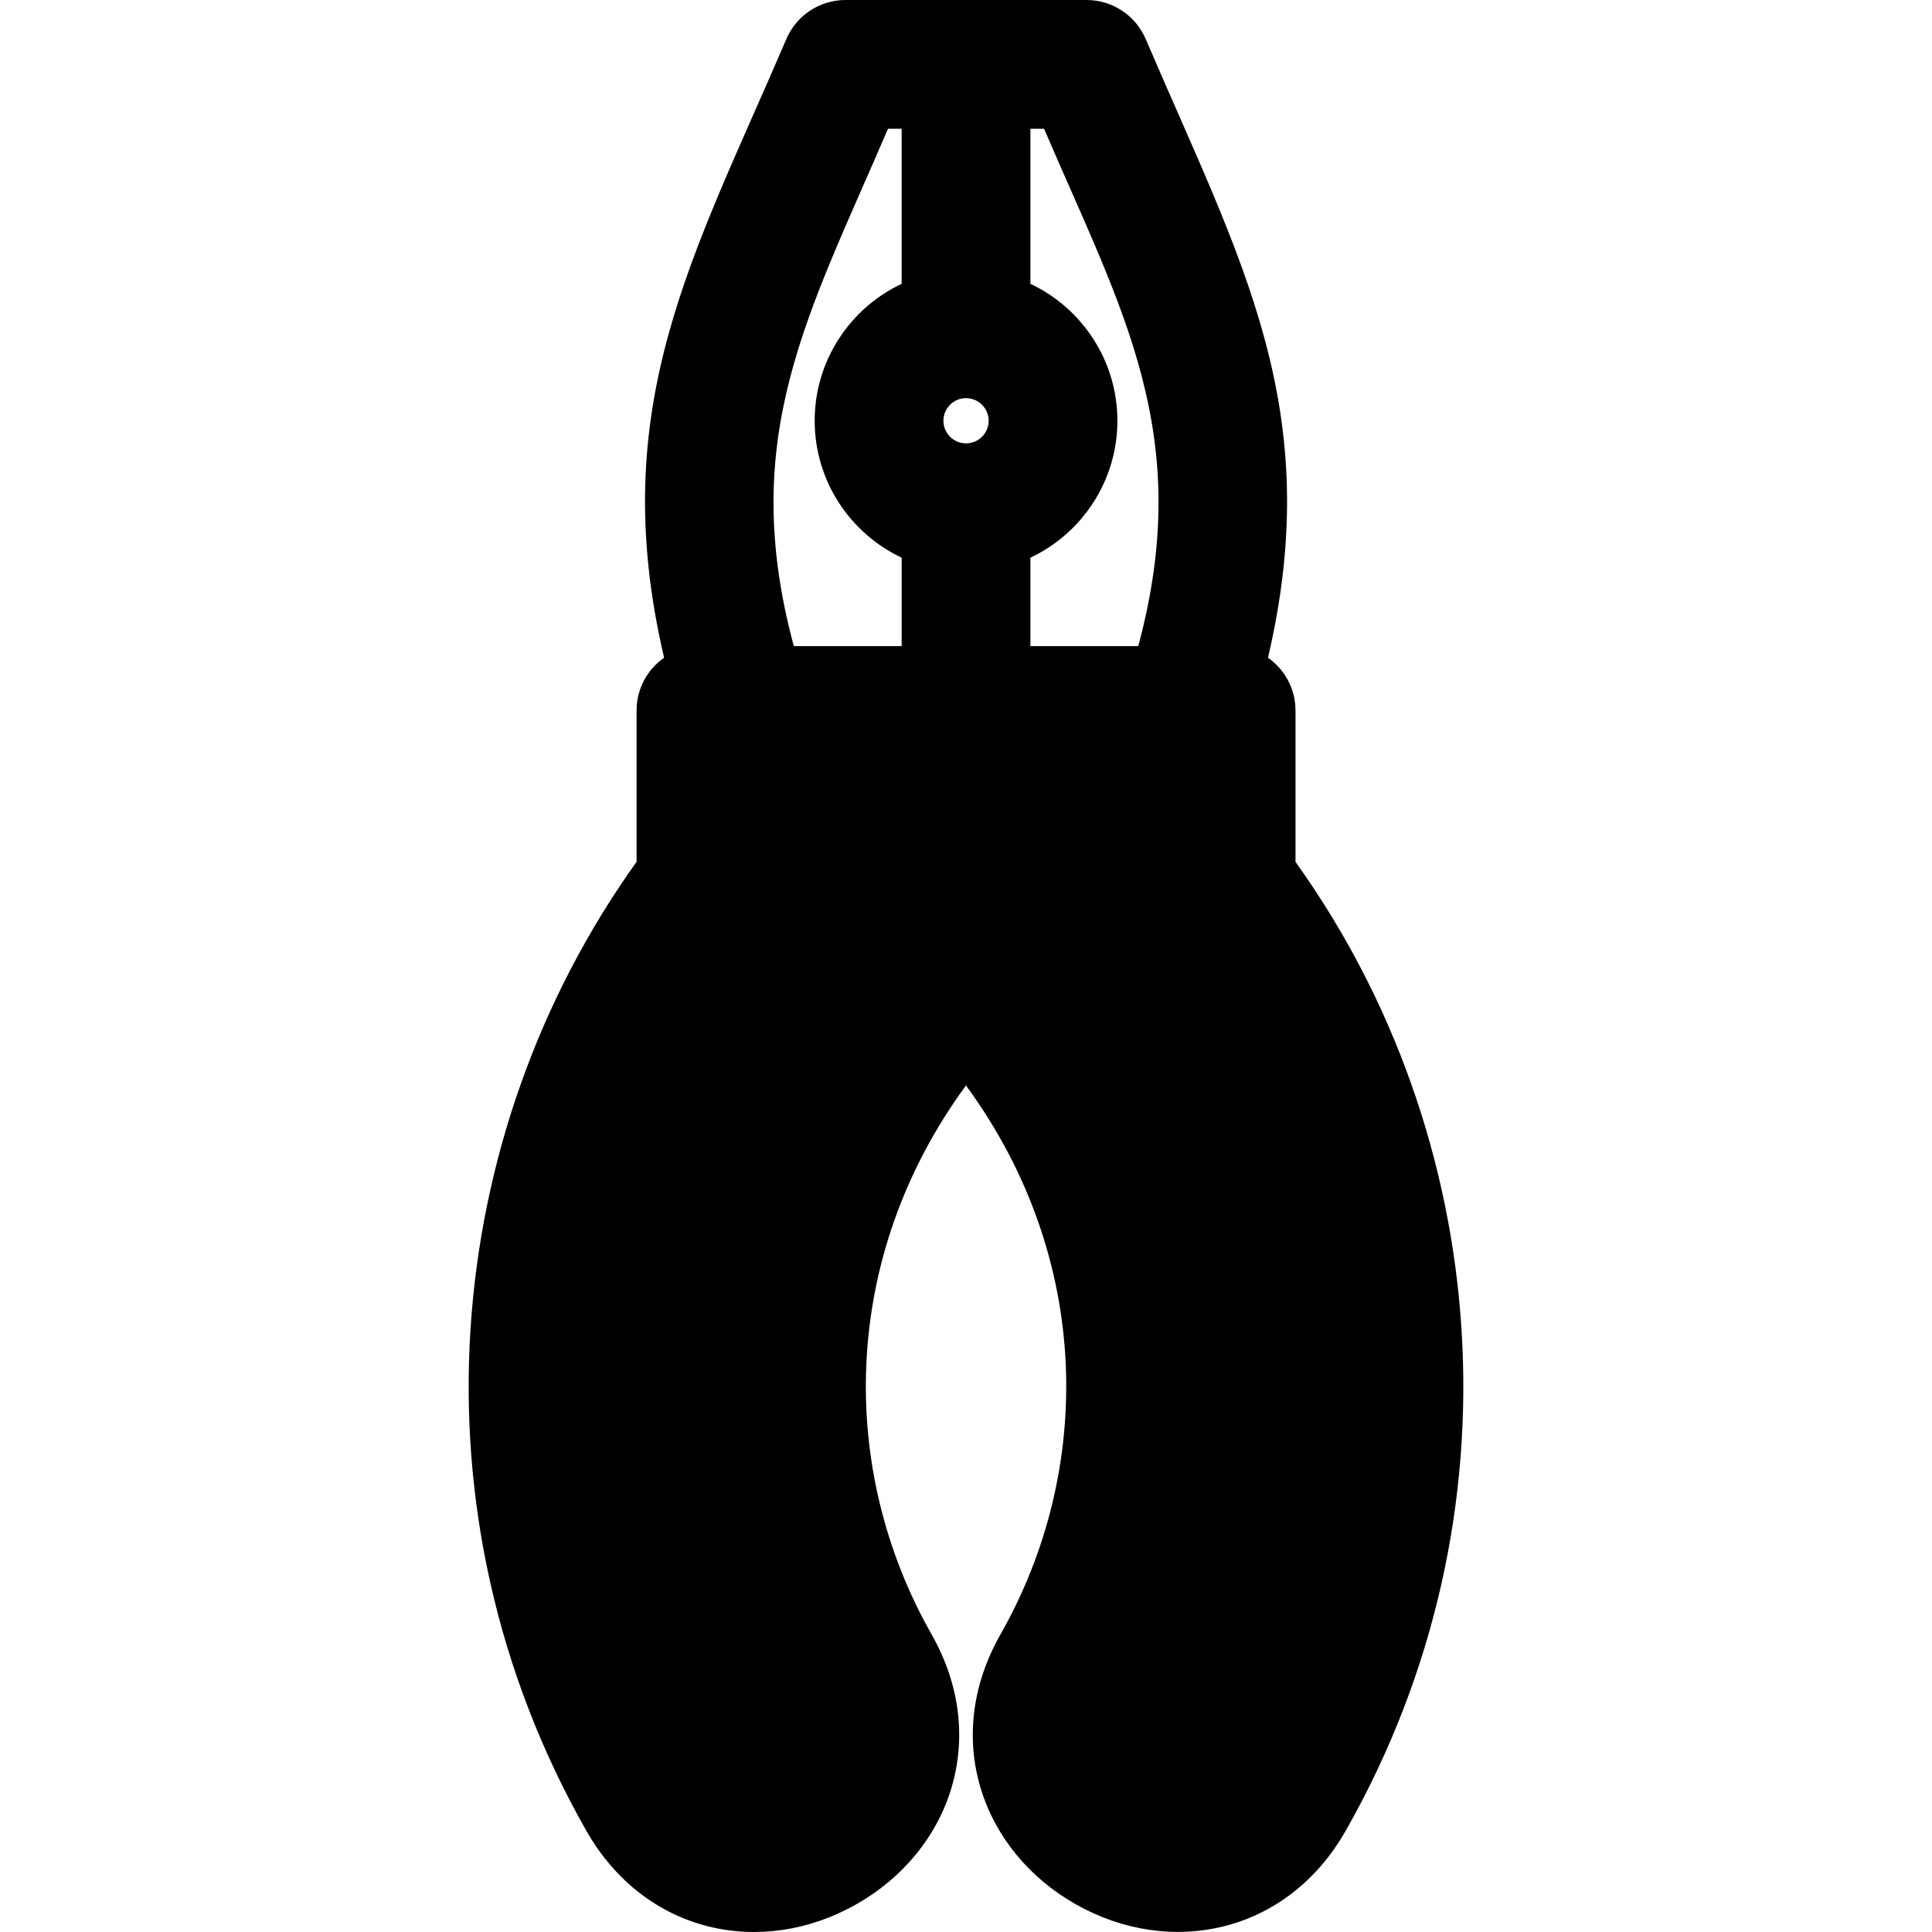 <?xml version="1.0" encoding="iso-8859-1"?>
<!-- Uploaded to: SVG Repo, www.svgrepo.com, Generator: SVG Repo Mixer Tools -->
<svg fill="#000000" height="800px" width="800px" version="1.1" id="Layer_1" xmlns="http://www.w3.org/2000/svg" xmlns:xlink="http://www.w3.org/1999/xlink" 
	 viewBox="0 0 511.999 511.999" xml:space="preserve">
<path d="M343.32,228.412v-40.129c0-5.786-2.889-10.892-7.294-13.976c15.488-66.123-7.222-105.124-32.403-163.96
	C300.936,4.07,294.767,0,287.94,0h-63.867c-6.827,0-12.998,4.07-15.683,10.347c-24.588,57.452-48.046,97.172-32.395,163.958
	c-4.407,3.084-7.297,8.189-7.297,13.978v40.108c-51.858,72.416-61.085,172.76-13.329,256.75
	c15.508,27.279,46.451,33.783,71.592,19.493c25.18-14.31,35.401-44.261,19.918-71.508c-24.84-43.7-24.253-99.938,9.113-145.473
	c33.705,45.993,33.74,102.207,9.147,145.474c-15.659,27.552-4.97,57.367,19.883,71.492c24.858,14.129,55.971,8.039,71.614-19.476
	C404.229,401.438,395.345,301.008,343.32,228.412z M250.017,111.504c0-3.304,2.687-5.992,5.992-5.992
	c3.305,0,5.993,2.687,5.993,5.992c0,3.305-2.688,5.992-5.993,5.992C252.705,117.496,250.017,114.809,250.017,111.504z
	 M301.653,171.224h-28.586v-23.429c13.608-6.422,23.052-20.273,23.052-36.291c0-16.021-9.445-29.87-23.055-36.292V34.118h3.621
	C297.25,82.166,316.767,115.066,301.653,171.224z M235.327,34.118h3.62v41.097c-13.606,6.423-23.048,20.272-23.048,36.289
	c0,16.018,9.443,29.869,23.051,36.291v23.429h-28.583C195.391,115.606,214.277,83.304,235.327,34.118z"/>
</svg>